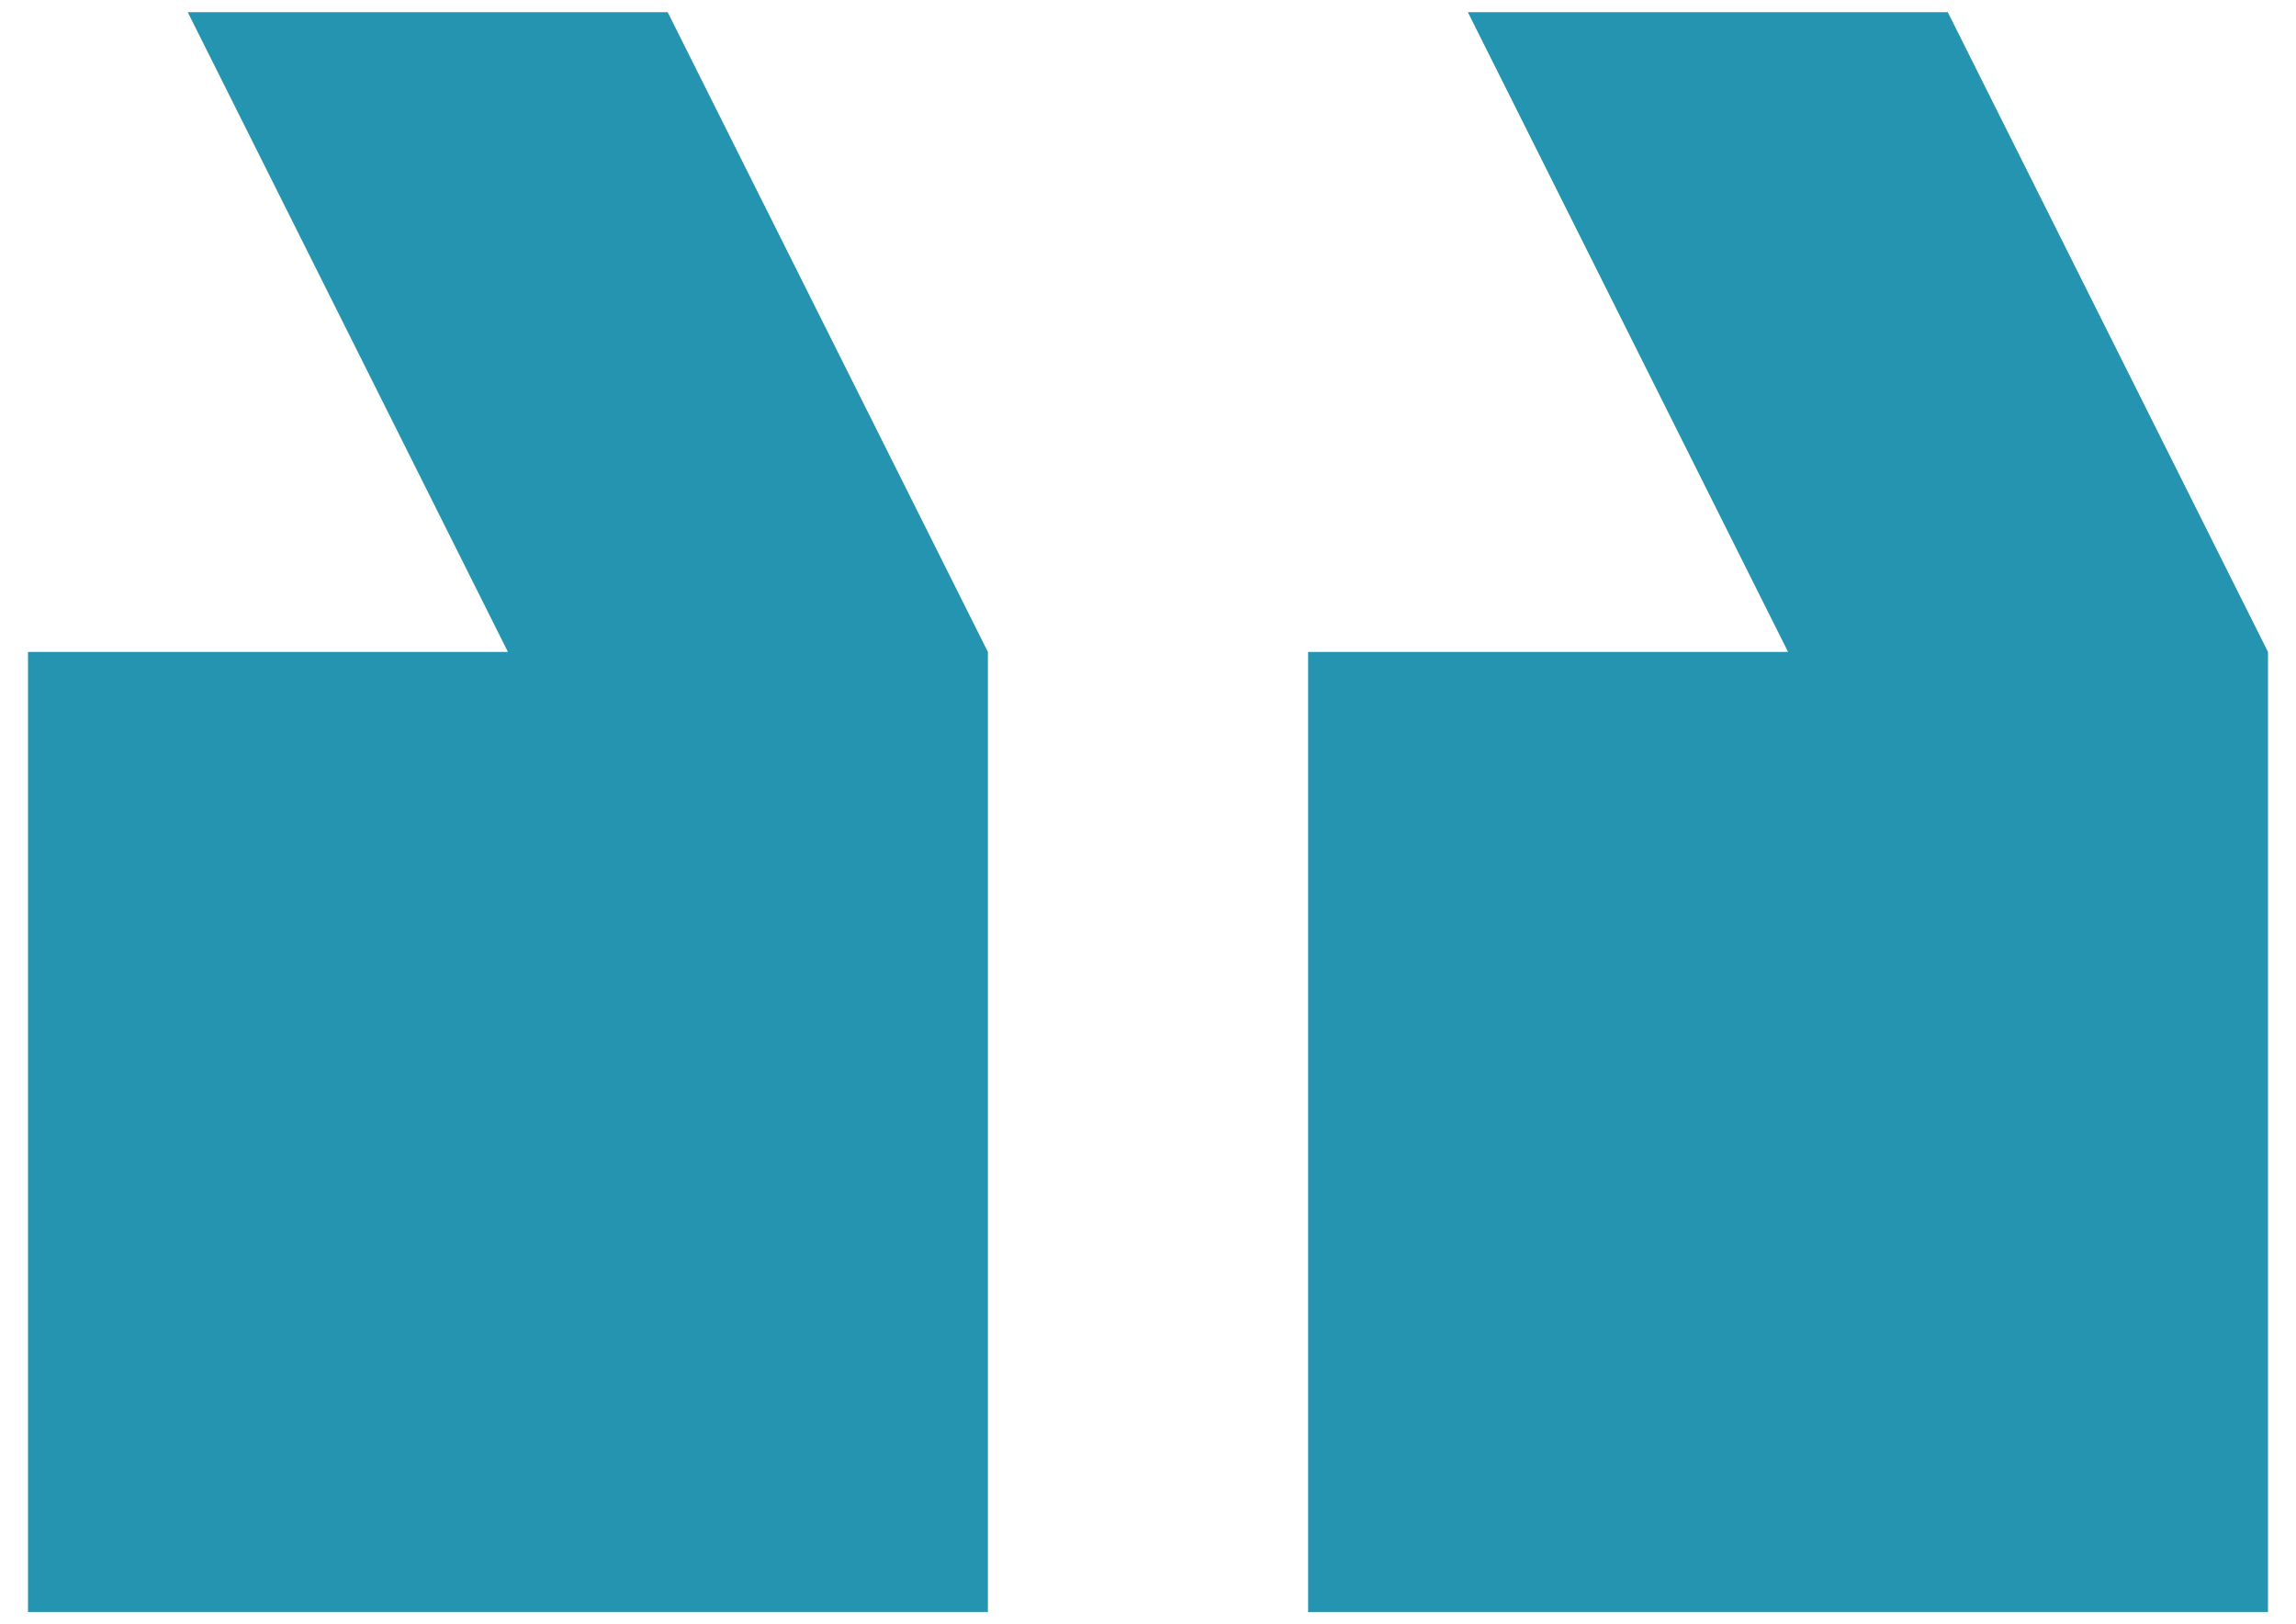 <?xml version="1.0" encoding="utf-8"?>
<!-- Generator: Adobe Illustrator 15.0.0, SVG Export Plug-In  -->
<!DOCTYPE svg PUBLIC "-//W3C//DTD SVG 1.1//EN" "http://www.w3.org/Graphics/SVG/1.1/DTD/svg11.dtd">
<svg version="1.1"
	 xmlns="http://www.w3.org/2000/svg" xmlns:xlink="http://www.w3.org/1999/xlink" xmlns:a="http://ns.adobe.com/AdobeSVGViewerExtensions/3.0/"
	 x="0px" y="0px" width="41px" height="29px" viewBox="-0.5 -0.218 41 29" enable-background="new -0.5 -0.218 41 29"
	 xml:space="preserve">
<defs>
</defs>
<polygon fill="#2594B0" points="0,28.563 17.141,28.563 17.141,11.422 11.423,0 2.853,0 8.57,11.422 0,11.422 "/>
<polygon fill="#2594B0" points="40,28.563 40,11.422 34.282,0 25.712,0 31.43,11.422 22.859,11.422 22.859,28.563 "/>
</svg>
